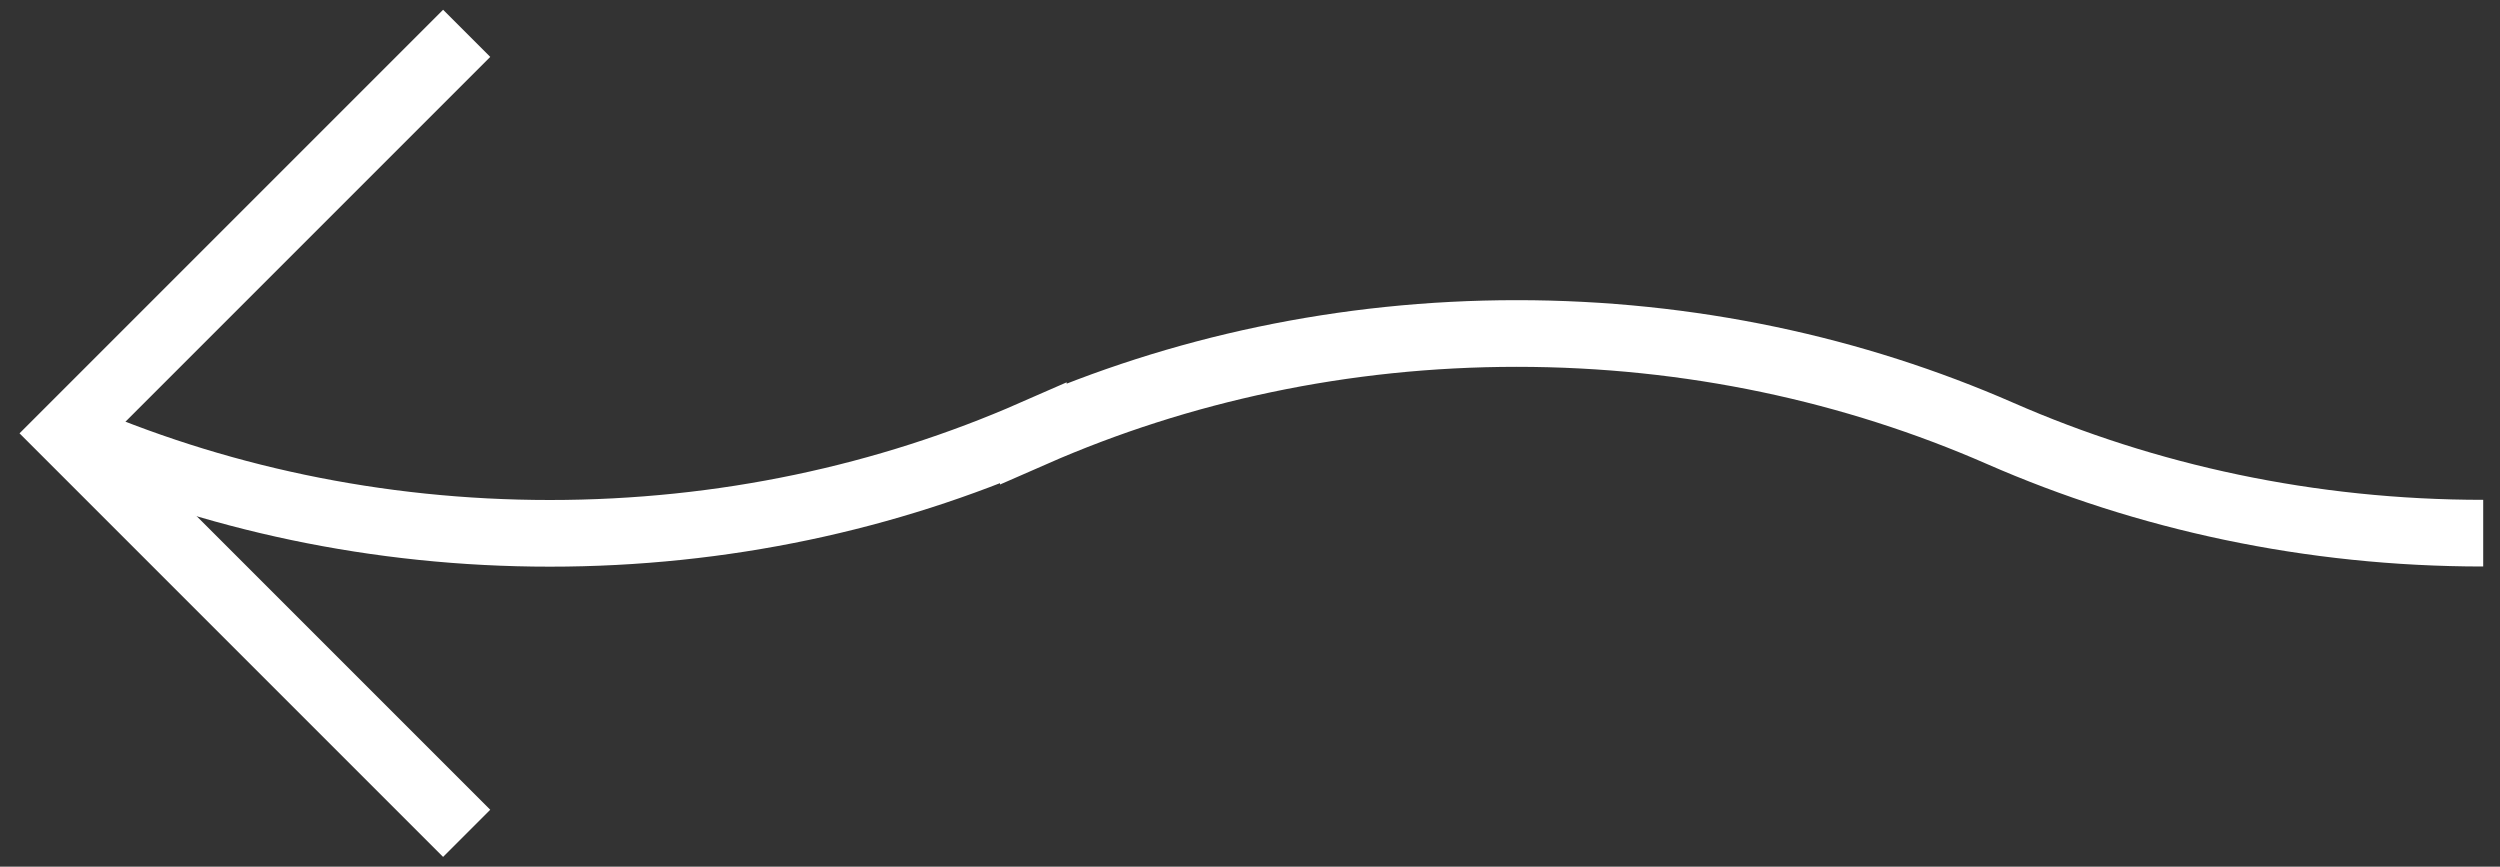 <?xml version="1.0" encoding="UTF-8"?> <svg xmlns="http://www.w3.org/2000/svg" width="75" height="26" viewBox="0 0 75 26" fill="none"><rect x="0" y="0" width="75" height="26" fill="#333333" stroke="none"/> <path d="M2 13.005C6.383 14.925 11.302 16 16.496 16C21.693 16 26.615 14.923 31 13L31 13.005C35.385 11.082 40.304 10.005 45.504 10.005C50.698 10.005 55.617 11.082 60 13C64.382 14.92 69.302 15.995 74.496 15.995" stroke="white" stroke-width="2" stroke-miterlimit="10"></path> <path d="M14 25L2 13L14 1" stroke="white" stroke-width="2" stroke-miterlimit="10"></path> </svg> 